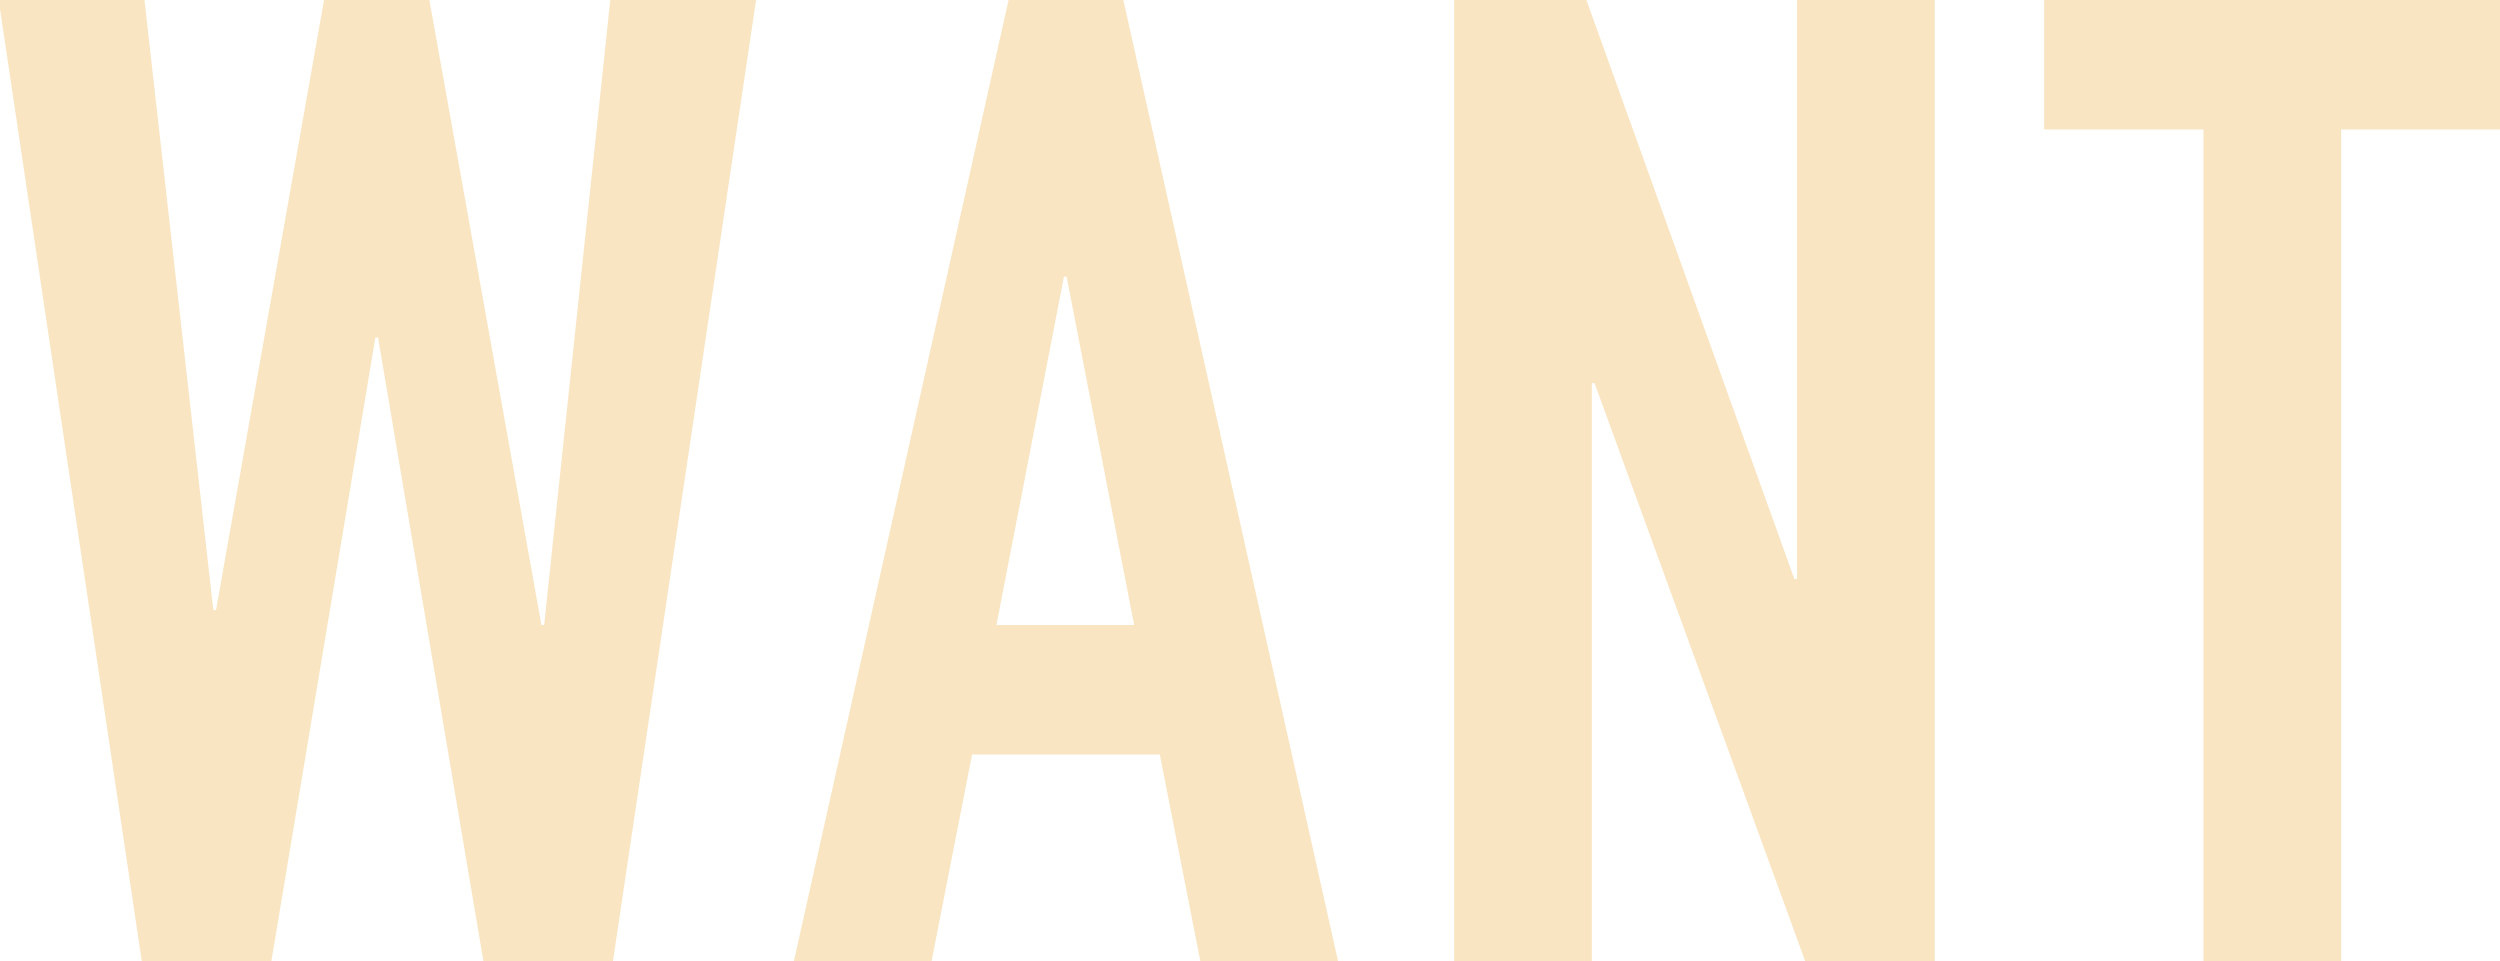 <svg id="bg_text_03.svg" xmlns="http://www.w3.org/2000/svg" width="674" height="259.1" viewBox="0 0 674 259.1">
  <defs>
    <style>
      .cls-1 {
        fill: #fae5c3;
        fill-rule: evenodd;
      }
    </style>
  </defs>
  <path id="WANT" class="cls-1" d="M2440,13339.3h-42.82v224.2h-37.13v-224.2H2317.1v-34.9H2440v34.9Zm-674-34.9h38.95l18.57,164.5h0.72l29.12-164.5h28.4l30.21,168.5h0.73l17.83-168.5h39.31l-38.58,259.1h-34.94l-28.4-168.1h-0.72l-28.03,168.1h-34.95L1766,13306.8v-2.4Zm262.08,203.4-10.92,55.7h-37.12l57.87-259.1h30.94l57.88,259.1H2089.6l-10.92-55.7h-50.6Zm25.48-128.8h-0.72l-18.2,93.9h37.12Zm234.06-74.6v259.1h-34.95l-56.78-155.8h-0.73v155.8h-37.13v-259.1h35.67l56.06,156.1h0.73v-156.1h37.13Z" transform="translate(-1766 -13304.4)"/>
</svg>
